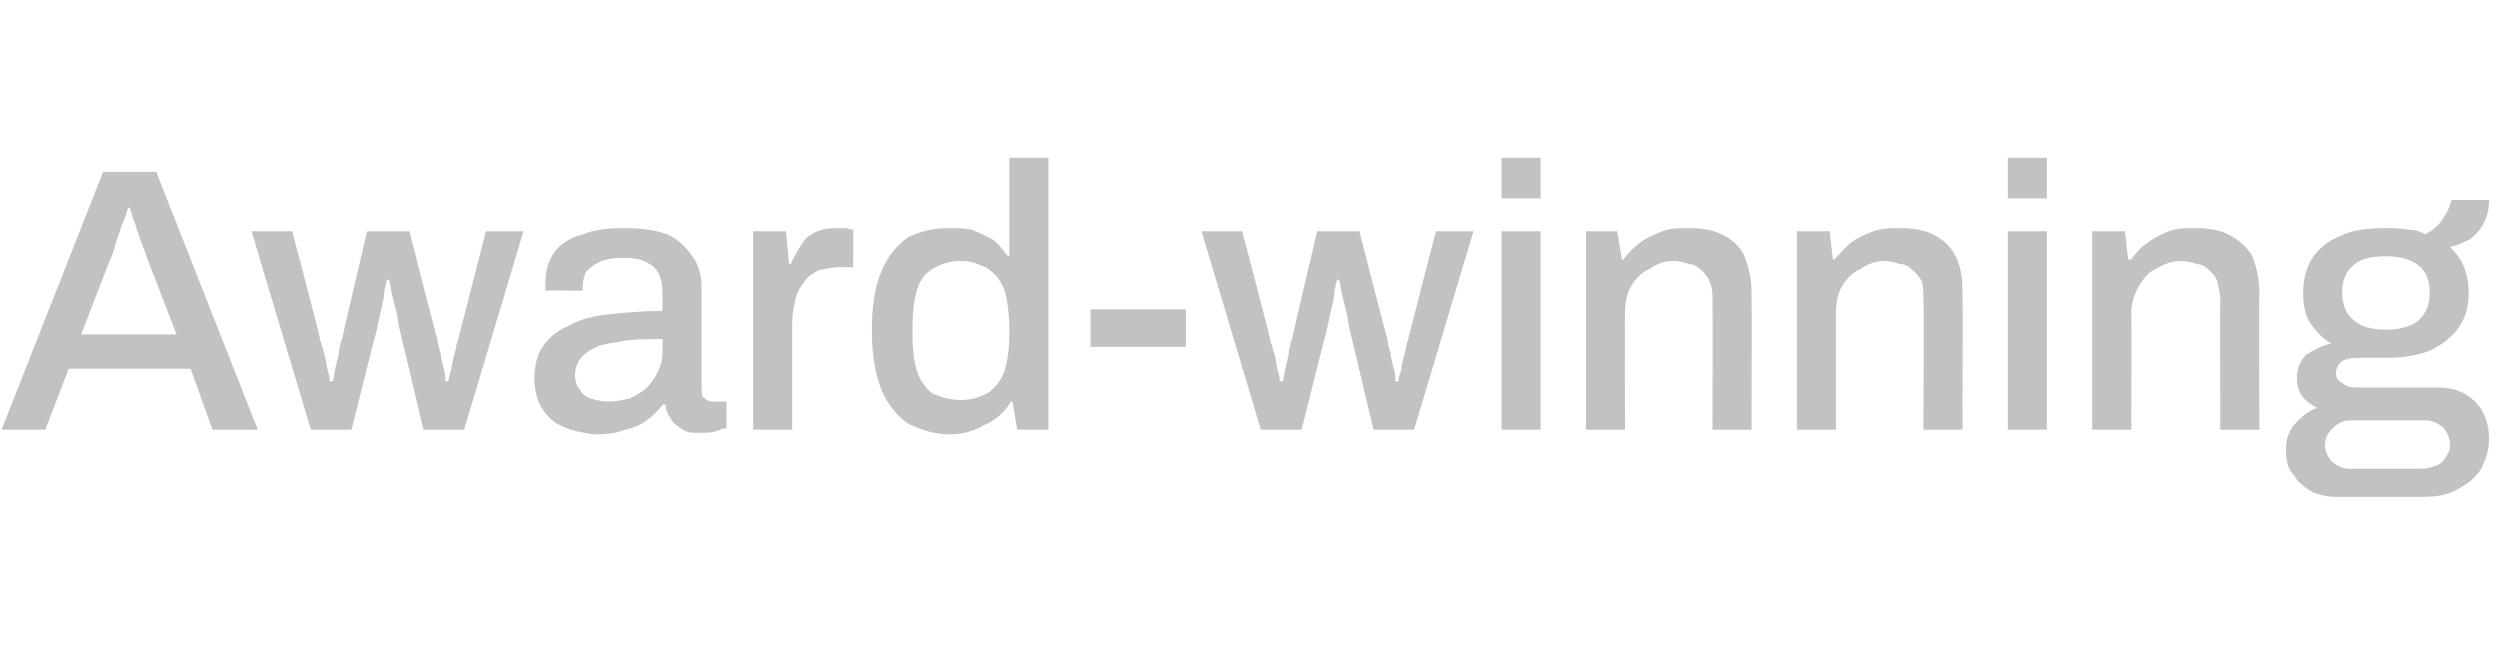 <?xml version="1.0" standalone="no"?><!DOCTYPE svg PUBLIC "-//W3C//DTD SVG 1.1//EN" "http://www.w3.org/Graphics/SVG/1.1/DTD/svg11.dtd"><svg xmlns="http://www.w3.org/2000/svg" version="1.1" width="160px" height="43px" viewBox="0 -11 160 43" style="top:-11px">  <desc>Award winning</desc>  <defs/>  <g id="Polygon609354">    <path d="M 0.1 16.5 L 6.6 0 L 10 0 L 16.5 16.5 L 13.6 16.5 L 12.2 12.6 L 4.4 12.6 L 2.9 16.5 L 0.1 16.5 Z M 5.2 10.4 L 11.3 10.4 C 11.3 10.4 9.43 5.54 9.4 5.5 C 9.4 5.4 9.3 5.2 9.2 4.9 C 9.1 4.7 9 4.4 8.9 4.1 C 8.8 3.8 8.7 3.5 8.6 3.2 C 8.5 2.9 8.4 2.6 8.3 2.3 C 8.3 2.3 8.2 2.3 8.2 2.3 C 8.1 2.6 8 3 7.8 3.4 C 7.7 3.8 7.5 4.2 7.4 4.6 C 7.3 5 7.2 5.3 7.1 5.5 C 7.06 5.54 5.2 10.4 5.2 10.4 Z M 19.9 16.5 L 16.1 3.8 L 18.7 3.8 C 18.7 3.8 20.55 10.75 20.5 10.8 C 20.6 11.1 20.7 11.4 20.8 11.8 C 20.9 12.2 20.9 12.5 21 12.8 C 21.1 13.1 21.1 13.3 21.1 13.4 C 21.1 13.4 21.3 13.4 21.3 13.4 C 21.4 13.1 21.4 12.8 21.5 12.4 C 21.6 12 21.7 11.7 21.7 11.4 C 21.8 11.1 21.8 10.8 21.9 10.7 C 21.87 10.68 23.5 3.8 23.5 3.8 L 26.2 3.8 C 26.2 3.8 27.96 10.7 28 10.7 C 28 11 28.1 11.3 28.2 11.6 C 28.2 11.9 28.3 12.2 28.4 12.6 C 28.5 12.9 28.5 13.2 28.5 13.4 C 28.5 13.4 28.7 13.4 28.7 13.4 C 28.7 13.2 28.8 12.9 28.9 12.6 C 28.9 12.3 29 12 29.1 11.6 C 29.2 11.3 29.2 11 29.3 10.8 C 29.31 10.75 31.1 3.8 31.1 3.8 L 33.5 3.8 L 29.7 16.5 L 27.1 16.5 C 27.1 16.5 25.61 10.18 25.6 10.2 C 25.5 9.9 25.5 9.5 25.4 9.1 C 25.3 8.7 25.2 8.3 25.1 7.9 C 25 7.5 25 7.2 24.9 6.9 C 24.9 6.9 24.8 6.9 24.8 6.9 C 24.7 7 24.7 7.3 24.6 7.6 C 24.6 8 24.5 8.4 24.4 8.8 C 24.3 9.2 24.2 9.7 24.1 10.2 C 24.07 10.18 22.5 16.5 22.5 16.5 L 19.9 16.5 Z M 38.2 16.8 C 37.8 16.8 37.4 16.7 36.9 16.6 C 36.5 16.5 36 16.3 35.6 16.1 C 35.2 15.8 34.9 15.5 34.6 15 C 34.4 14.6 34.2 14 34.2 13.2 C 34.2 12.4 34.4 11.6 34.8 11.1 C 35.2 10.5 35.8 10.1 36.5 9.8 C 37.2 9.4 38.1 9.2 39.1 9.1 C 40.1 9 41.2 8.9 42.4 8.9 C 42.4 8.9 42.4 7.7 42.4 7.7 C 42.4 7.2 42.3 6.9 42.2 6.6 C 42 6.2 41.8 6 41.4 5.8 C 41.1 5.6 40.5 5.5 39.9 5.5 C 39.2 5.5 38.7 5.6 38.3 5.8 C 37.9 6 37.7 6.2 37.5 6.4 C 37.4 6.7 37.3 6.9 37.3 7.2 C 37.28 7.22 37.3 7.6 37.3 7.6 C 37.3 7.6 34.88 7.58 34.9 7.6 C 34.9 7.5 34.9 7.4 34.9 7.3 C 34.9 7.3 34.9 7.2 34.9 7.1 C 34.9 6.3 35.1 5.7 35.5 5.1 C 35.9 4.6 36.5 4.2 37.3 4 C 38 3.7 38.9 3.6 39.9 3.6 C 41 3.6 41.9 3.7 42.7 4 C 43.4 4.3 43.9 4.8 44.3 5.4 C 44.7 5.9 44.9 6.6 44.9 7.4 C 44.9 7.4 44.9 13.8 44.9 13.8 C 44.9 14.2 44.9 14.4 45.1 14.5 C 45.2 14.6 45.4 14.7 45.6 14.7 C 45.63 14.69 46.5 14.7 46.5 14.7 C 46.5 14.7 46.49 16.37 46.5 16.4 C 46.3 16.4 46.1 16.5 45.8 16.6 C 45.5 16.7 45.1 16.7 44.8 16.7 C 44.3 16.7 44 16.7 43.7 16.5 C 43.4 16.3 43.1 16.1 43 15.9 C 42.8 15.6 42.6 15.3 42.6 14.9 C 42.6 14.9 42.4 14.9 42.4 14.9 C 42.1 15.3 41.8 15.6 41.4 15.9 C 41 16.2 40.5 16.4 40 16.5 C 39.5 16.7 38.9 16.8 38.2 16.8 Z M 38.9 14.7 C 39.4 14.7 39.9 14.6 40.3 14.5 C 40.7 14.3 41.1 14.1 41.4 13.8 C 41.7 13.5 41.9 13.2 42.1 12.8 C 42.3 12.4 42.4 12 42.4 11.5 C 42.4 11.5 42.4 10.7 42.4 10.7 C 41.3 10.7 40.3 10.7 39.5 10.9 C 38.6 11 38 11.2 37.5 11.6 C 37.1 11.9 36.8 12.4 36.8 13 C 36.8 13.4 36.9 13.7 37.1 13.9 C 37.2 14.2 37.5 14.4 37.8 14.5 C 38.1 14.6 38.5 14.7 38.9 14.7 Z M 48.2 16.5 L 48.2 3.8 L 50.3 3.8 L 50.5 5.9 C 50.5 5.9 50.62 5.88 50.6 5.9 C 50.8 5.5 51 5.1 51.2 4.8 C 51.4 4.4 51.7 4.1 52.1 3.9 C 52.5 3.7 52.9 3.6 53.5 3.6 C 53.7 3.6 54 3.6 54.2 3.6 C 54.4 3.7 54.5 3.7 54.6 3.7 C 54.63 3.74 54.6 6.1 54.6 6.1 C 54.6 6.1 53.79 6.1 53.8 6.1 C 53.3 6.1 52.8 6.2 52.4 6.3 C 52 6.5 51.7 6.7 51.5 7 C 51.2 7.4 51 7.7 50.9 8.2 C 50.8 8.6 50.7 9.1 50.7 9.7 C 50.7 9.7 50.7 16.5 50.7 16.5 L 48.2 16.5 Z M 60.8 16.8 C 59.8 16.8 58.9 16.5 58.1 16.1 C 57.4 15.6 56.8 14.9 56.4 13.9 C 56 12.9 55.8 11.7 55.8 10.1 C 55.8 8.6 56 7.3 56.4 6.4 C 56.8 5.4 57.4 4.7 58.1 4.2 C 58.9 3.8 59.7 3.6 60.7 3.6 C 61.2 3.6 61.7 3.6 62.2 3.7 C 62.7 3.9 63.1 4.1 63.5 4.3 C 63.9 4.6 64.2 5 64.5 5.4 C 64.45 5.38 64.6 5.4 64.6 5.4 L 64.6 -0.9 L 67.1 -0.9 L 67.1 16.5 L 65.1 16.5 L 64.8 14.7 C 64.8 14.7 64.67 14.74 64.7 14.7 C 64.3 15.4 63.7 15.9 63 16.2 C 62.3 16.6 61.6 16.8 60.8 16.8 Z M 61.5 14.6 C 62.2 14.6 62.8 14.4 63.3 14.1 C 63.7 13.8 64.1 13.3 64.3 12.7 C 64.5 12 64.6 11.3 64.6 10.3 C 64.6 10.3 64.6 10 64.6 10 C 64.6 9.2 64.5 8.6 64.4 8 C 64.3 7.5 64.1 7.1 63.8 6.7 C 63.5 6.4 63.2 6.1 62.8 6 C 62.4 5.8 62 5.7 61.5 5.7 C 60.8 5.7 60.2 5.9 59.7 6.2 C 59.2 6.5 58.9 6.9 58.7 7.5 C 58.5 8.2 58.4 9 58.4 10 C 58.4 10 58.4 10.4 58.4 10.4 C 58.4 11.4 58.5 12.2 58.7 12.8 C 58.9 13.4 59.3 13.9 59.7 14.2 C 60.2 14.4 60.8 14.6 61.5 14.6 Z M 69.8 11.2 L 69.8 8.8 L 75.9 8.8 L 75.9 11.2 L 69.8 11.2 Z M 80.7 16.5 L 76.9 3.8 L 79.5 3.8 C 79.5 3.8 81.34 10.75 81.3 10.8 C 81.4 11.1 81.5 11.4 81.6 11.8 C 81.7 12.2 81.7 12.5 81.8 12.8 C 81.9 13.1 81.9 13.3 81.9 13.4 C 81.9 13.4 82.1 13.4 82.1 13.4 C 82.2 13.1 82.2 12.8 82.3 12.4 C 82.4 12 82.5 11.7 82.5 11.4 C 82.6 11.1 82.6 10.8 82.7 10.7 C 82.66 10.68 84.3 3.8 84.3 3.8 L 87 3.8 C 87 3.8 88.76 10.7 88.8 10.7 C 88.8 11 88.9 11.3 89 11.6 C 89 11.9 89.1 12.2 89.2 12.6 C 89.3 12.9 89.3 13.2 89.3 13.4 C 89.3 13.4 89.5 13.4 89.5 13.4 C 89.5 13.2 89.6 12.9 89.7 12.6 C 89.7 12.3 89.8 12 89.9 11.6 C 90 11.3 90 11 90.1 10.8 C 90.1 10.75 91.9 3.8 91.9 3.8 L 94.3 3.8 L 90.5 16.5 L 87.9 16.5 C 87.9 16.5 86.41 10.18 86.4 10.2 C 86.3 9.9 86.3 9.5 86.2 9.1 C 86.1 8.7 86 8.3 85.9 7.9 C 85.8 7.5 85.8 7.2 85.7 6.9 C 85.7 6.9 85.6 6.9 85.6 6.9 C 85.5 7 85.5 7.3 85.4 7.6 C 85.4 8 85.3 8.4 85.2 8.8 C 85.1 9.2 85 9.7 84.9 10.2 C 84.87 10.18 83.3 16.5 83.3 16.5 L 80.7 16.5 Z M 96.1 1.7 L 96.1 -0.9 L 98.6 -0.9 L 98.6 1.7 L 96.1 1.7 Z M 96.1 16.5 L 96.1 3.8 L 98.6 3.8 L 98.6 16.5 L 96.1 16.5 Z M 101.5 16.5 L 101.5 3.8 L 103.5 3.8 L 103.8 5.6 C 103.8 5.6 103.93 5.64 103.9 5.6 C 104.2 5.2 104.6 4.8 105 4.5 C 105.4 4.2 105.9 4 106.4 3.8 C 106.9 3.6 107.5 3.6 108.1 3.6 C 108.9 3.6 109.6 3.7 110.2 4 C 110.8 4.3 111.3 4.7 111.6 5.3 C 111.9 6 112.1 6.8 112.1 7.8 C 112.12 7.85 112.1 16.5 112.1 16.5 L 109.6 16.5 C 109.6 16.5 109.62 8.23 109.6 8.2 C 109.6 7.8 109.6 7.4 109.4 7 C 109.3 6.7 109.1 6.5 108.9 6.3 C 108.7 6.1 108.4 5.9 108.1 5.9 C 107.8 5.8 107.5 5.7 107.1 5.7 C 106.5 5.7 106 5.9 105.6 6.2 C 105.1 6.4 104.7 6.8 104.4 7.3 C 104.1 7.8 104 8.4 104 9.1 C 103.98 9.07 104 16.5 104 16.5 L 101.5 16.5 Z M 115 16.5 L 115 3.8 L 117.1 3.8 L 117.3 5.6 C 117.3 5.6 117.45 5.64 117.4 5.6 C 117.8 5.2 118.1 4.8 118.5 4.5 C 118.9 4.2 119.4 4 119.9 3.8 C 120.4 3.6 121 3.6 121.6 3.6 C 122.4 3.6 123.1 3.7 123.7 4 C 124.3 4.3 124.8 4.7 125.1 5.3 C 125.5 6 125.6 6.8 125.6 7.8 C 125.63 7.85 125.6 16.5 125.6 16.5 L 123.1 16.5 C 123.1 16.5 123.14 8.23 123.1 8.2 C 123.1 7.8 123.1 7.4 123 7 C 122.8 6.7 122.7 6.5 122.4 6.3 C 122.2 6.1 122 5.9 121.6 5.9 C 121.3 5.8 121 5.7 120.6 5.7 C 120.1 5.7 119.5 5.9 119.1 6.2 C 118.6 6.4 118.2 6.8 117.9 7.3 C 117.6 7.8 117.5 8.4 117.5 9.1 C 117.5 9.07 117.5 16.5 117.5 16.5 L 115 16.5 Z M 128.5 1.7 L 128.5 -0.9 L 131 -0.9 L 131 1.7 L 128.5 1.7 Z M 128.5 16.5 L 128.5 3.8 L 131 3.8 L 131 16.5 L 128.5 16.5 Z M 133.9 16.5 L 133.9 3.8 L 136 3.8 L 136.2 5.6 C 136.2 5.6 136.38 5.64 136.4 5.6 C 136.7 5.2 137 4.8 137.5 4.5 C 137.9 4.2 138.3 4 138.8 3.8 C 139.3 3.6 139.9 3.6 140.5 3.6 C 141.3 3.6 142 3.7 142.6 4 C 143.2 4.3 143.7 4.7 144.1 5.3 C 144.4 6 144.6 6.8 144.6 7.8 C 144.57 7.85 144.6 16.5 144.6 16.5 L 142.1 16.5 C 142.1 16.5 142.07 8.23 142.1 8.2 C 142.1 7.8 142 7.4 141.9 7 C 141.8 6.7 141.6 6.5 141.4 6.3 C 141.2 6.1 140.9 5.9 140.6 5.9 C 140.3 5.8 139.9 5.7 139.6 5.7 C 139 5.7 138.5 5.9 138 6.2 C 137.5 6.4 137.2 6.8 136.9 7.3 C 136.6 7.8 136.4 8.4 136.4 9.1 C 136.43 9.07 136.4 16.5 136.4 16.5 L 133.9 16.5 Z M 149.6 20.8 C 149 20.8 148.5 20.7 148 20.5 C 147.5 20.2 147.1 19.9 146.8 19.4 C 146.4 19 146.3 18.4 146.3 17.8 C 146.3 17.1 146.5 16.5 146.9 16.1 C 147.3 15.7 147.7 15.3 148.3 15.1 C 147.9 14.9 147.6 14.7 147.3 14.3 C 147.1 14 147 13.6 147 13.2 C 147 12.6 147.2 12.1 147.6 11.7 C 148.1 11.4 148.6 11.1 149.2 11 C 148.6 10.6 148.2 10.2 147.8 9.6 C 147.5 9.1 147.4 8.4 147.4 7.7 C 147.4 6.9 147.6 6.1 148 5.5 C 148.4 4.9 149 4.4 149.8 4.1 C 150.6 3.7 151.5 3.6 152.7 3.6 C 153.2 3.6 153.6 3.6 154.1 3.7 C 154.5 3.7 154.9 3.8 155.2 4 C 155.8 3.7 156.2 3.3 156.4 2.9 C 156.7 2.5 156.8 2.1 156.9 1.8 C 156.9 1.8 159.3 1.8 159.3 1.8 C 159.3 2.3 159.2 2.8 159 3.2 C 158.8 3.6 158.5 4 158.1 4.3 C 157.7 4.5 157.3 4.7 156.8 4.8 C 157.2 5.2 157.5 5.6 157.7 6.1 C 157.9 6.6 158 7.2 158 7.7 C 158 8.6 157.8 9.3 157.4 9.9 C 157 10.5 156.4 11 155.6 11.4 C 154.9 11.7 153.9 11.9 152.8 11.9 C 152.8 11.9 150.8 11.9 150.8 11.9 C 150.4 11.9 150.1 12 149.9 12.1 C 149.7 12.3 149.5 12.5 149.5 12.9 C 149.5 13.1 149.6 13.4 149.9 13.5 C 150.1 13.7 150.4 13.8 150.8 13.8 C 150.8 13.8 156.1 13.8 156.1 13.8 C 157 13.8 157.8 14.1 158.4 14.7 C 159 15.3 159.3 16.1 159.3 17.1 C 159.3 17.8 159.1 18.4 158.8 19 C 158.4 19.6 157.9 20 157.3 20.3 C 156.6 20.7 155.9 20.8 155 20.8 C 155 20.8 149.6 20.8 149.6 20.8 Z M 150.4 19 C 150.4 19 155 19 155 19 C 155.3 19 155.6 18.9 155.9 18.8 C 156.2 18.7 156.4 18.5 156.5 18.3 C 156.7 18 156.8 17.8 156.8 17.5 C 156.8 17 156.6 16.6 156.3 16.3 C 156 16.1 155.7 15.9 155.2 15.9 C 155.2 15.9 150.4 15.9 150.4 15.9 C 150 15.9 149.6 16.1 149.3 16.4 C 149 16.7 148.8 17 148.8 17.5 C 148.8 17.9 149 18.3 149.3 18.6 C 149.6 18.8 149.9 19 150.4 19 Z M 152.7 10.1 C 153.6 10.1 154.3 9.9 154.8 9.5 C 155.3 9 155.5 8.5 155.5 7.7 C 155.5 7 155.3 6.4 154.8 6 C 154.3 5.6 153.6 5.4 152.7 5.4 C 151.7 5.4 151 5.6 150.6 6 C 150.1 6.4 149.9 7 149.9 7.7 C 149.9 8.2 150 8.6 150.2 9 C 150.4 9.3 150.7 9.6 151.1 9.8 C 151.5 10 152.1 10.1 152.7 10.1 Z " stroke="none" fill="#c2c2c2"/>  </g></svg>